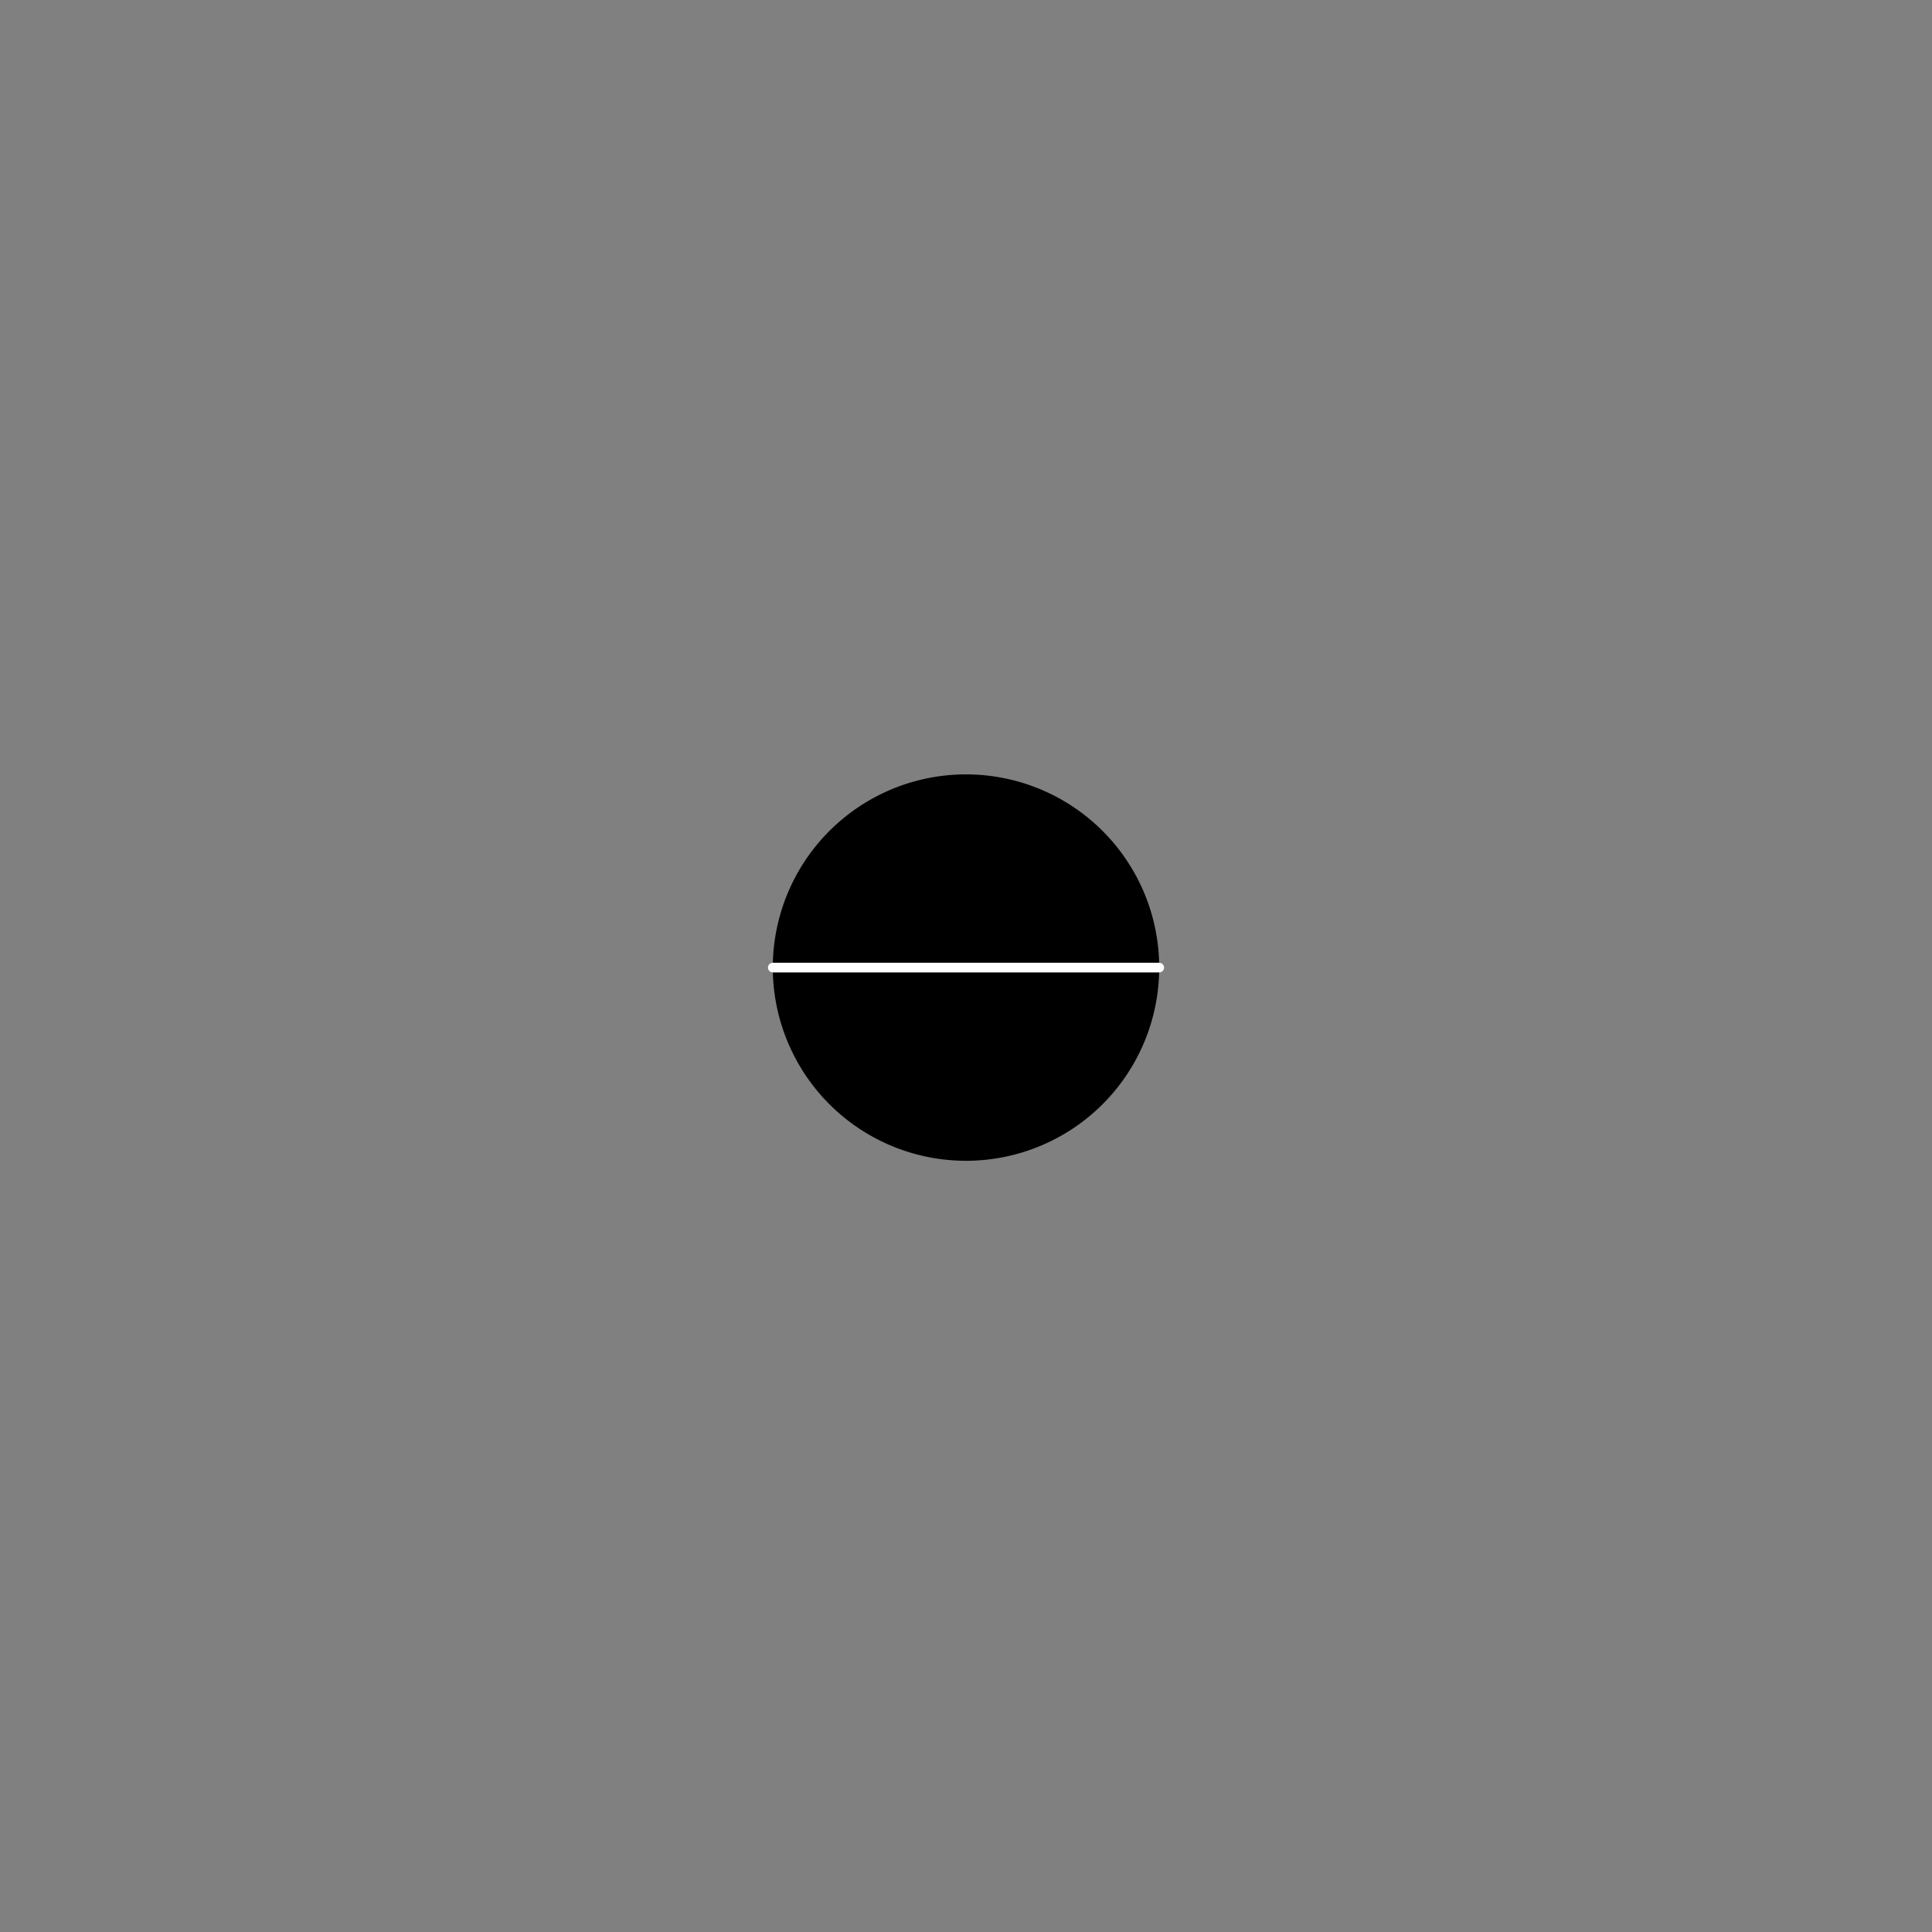 <?xml version="1.0" encoding="UTF-8"?>
<!-- Tue Dec 17 20:38:26 2024 SVG file by EOW http://eow-engg.net -->
<svg width="100mm" height="100mm" viewBox="0 -100 100 100" version="1.1" xmlns="http://www.w3.org/2000/svg" style="stroke-linecap:round;stroke-linejoin:round;fill:none">
    <rect x="0" y="-100" width="100" height="100" fill="#808080" stroke="none"/>
    <g transform="scale(1,-1)">
        <!-- Block Reference: c3-light-e-i1 / entities: 2 -->
        <g>
            <!-- Hatch -->
            <path d="M60,49.918 A10,10 0 0 1 40,49.918 A10,10 0 0 1 60,49.918" style="fill:#000000;fill-rule:evenodd;"/>
            <!-- Line -->
            <path d="M40,49.918 L60,49.918 " style="stroke:#ffffff;stroke-width:0.5;"/>
        </g>
    </g>
</svg>
